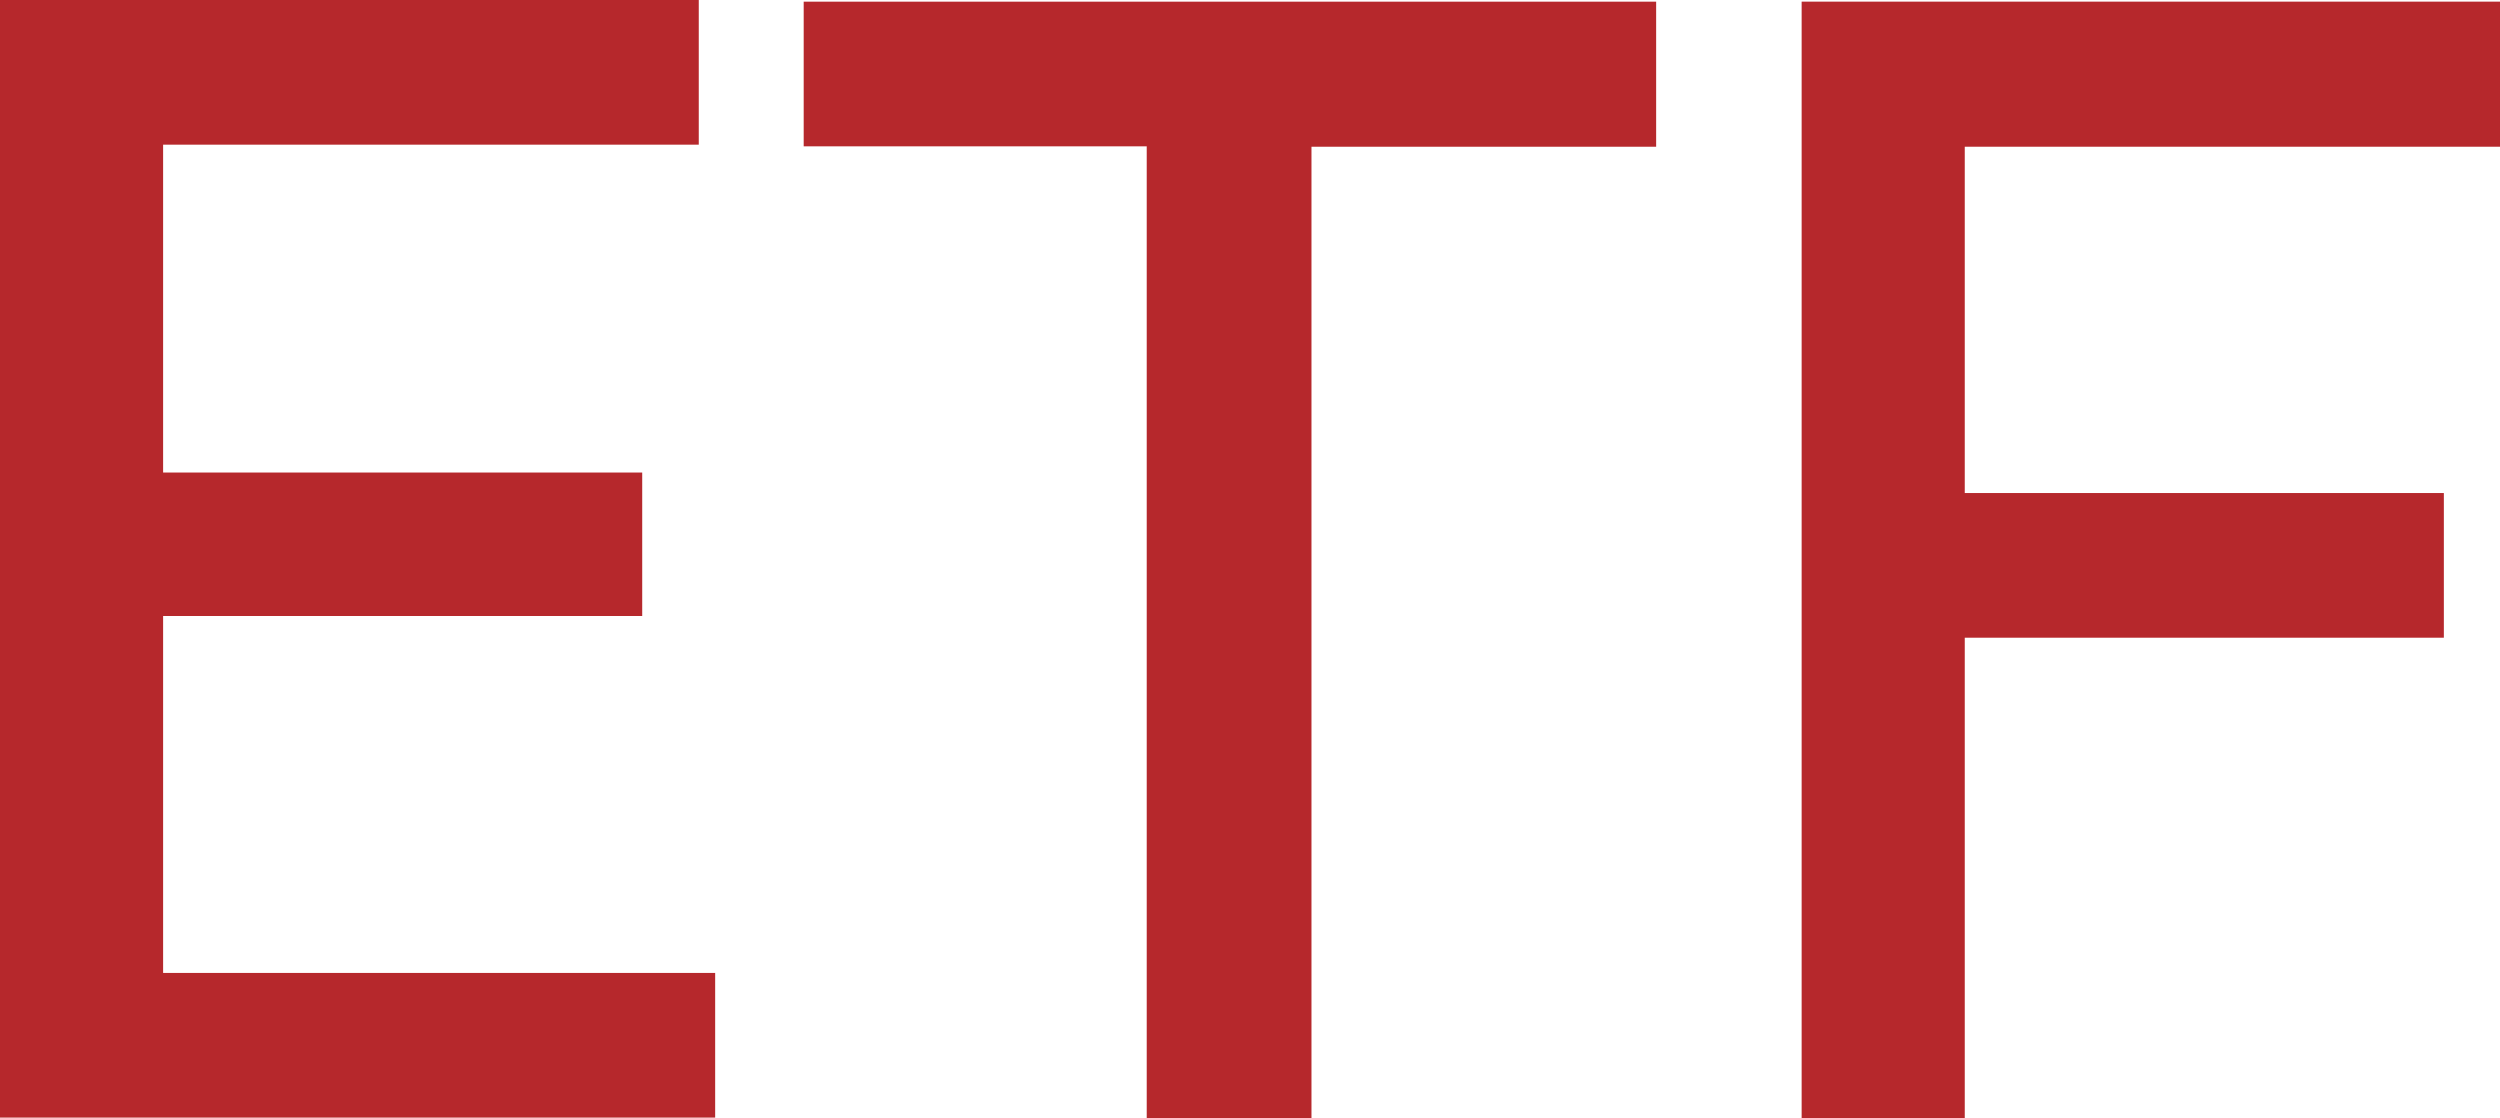 <?xml version="1.0" encoding="UTF-8"?>
<svg id="_图层_2" data-name="图层 2" xmlns="http://www.w3.org/2000/svg" viewBox="0 0 61 27.28">
  <defs>
    <style>
      .cls-1 {
        fill: #b6282c;
        stroke-width: 0px;
      }
    </style>
  </defs>
  <g id="_图层_1-2" data-name="图层 1">
    <g>
      <path class="cls-1" d="M15.67,15.03H3.98v8.71h13.47v3.53H0V0h17.05v3.53H3.98v8h11.69v3.5Z"/>
      <path class="cls-1" d="M19.61.04h20.8v3.54h-8.41v23.71h-4.02V3.57h-8.37V.04Z"/>
      <path class="cls-1" d="M43.95.04h17.05v3.54h-13.06v8.45h11.69v3.53h-11.69v11.72h-3.98V.04Z"/>
    </g>
  </g>
</svg>